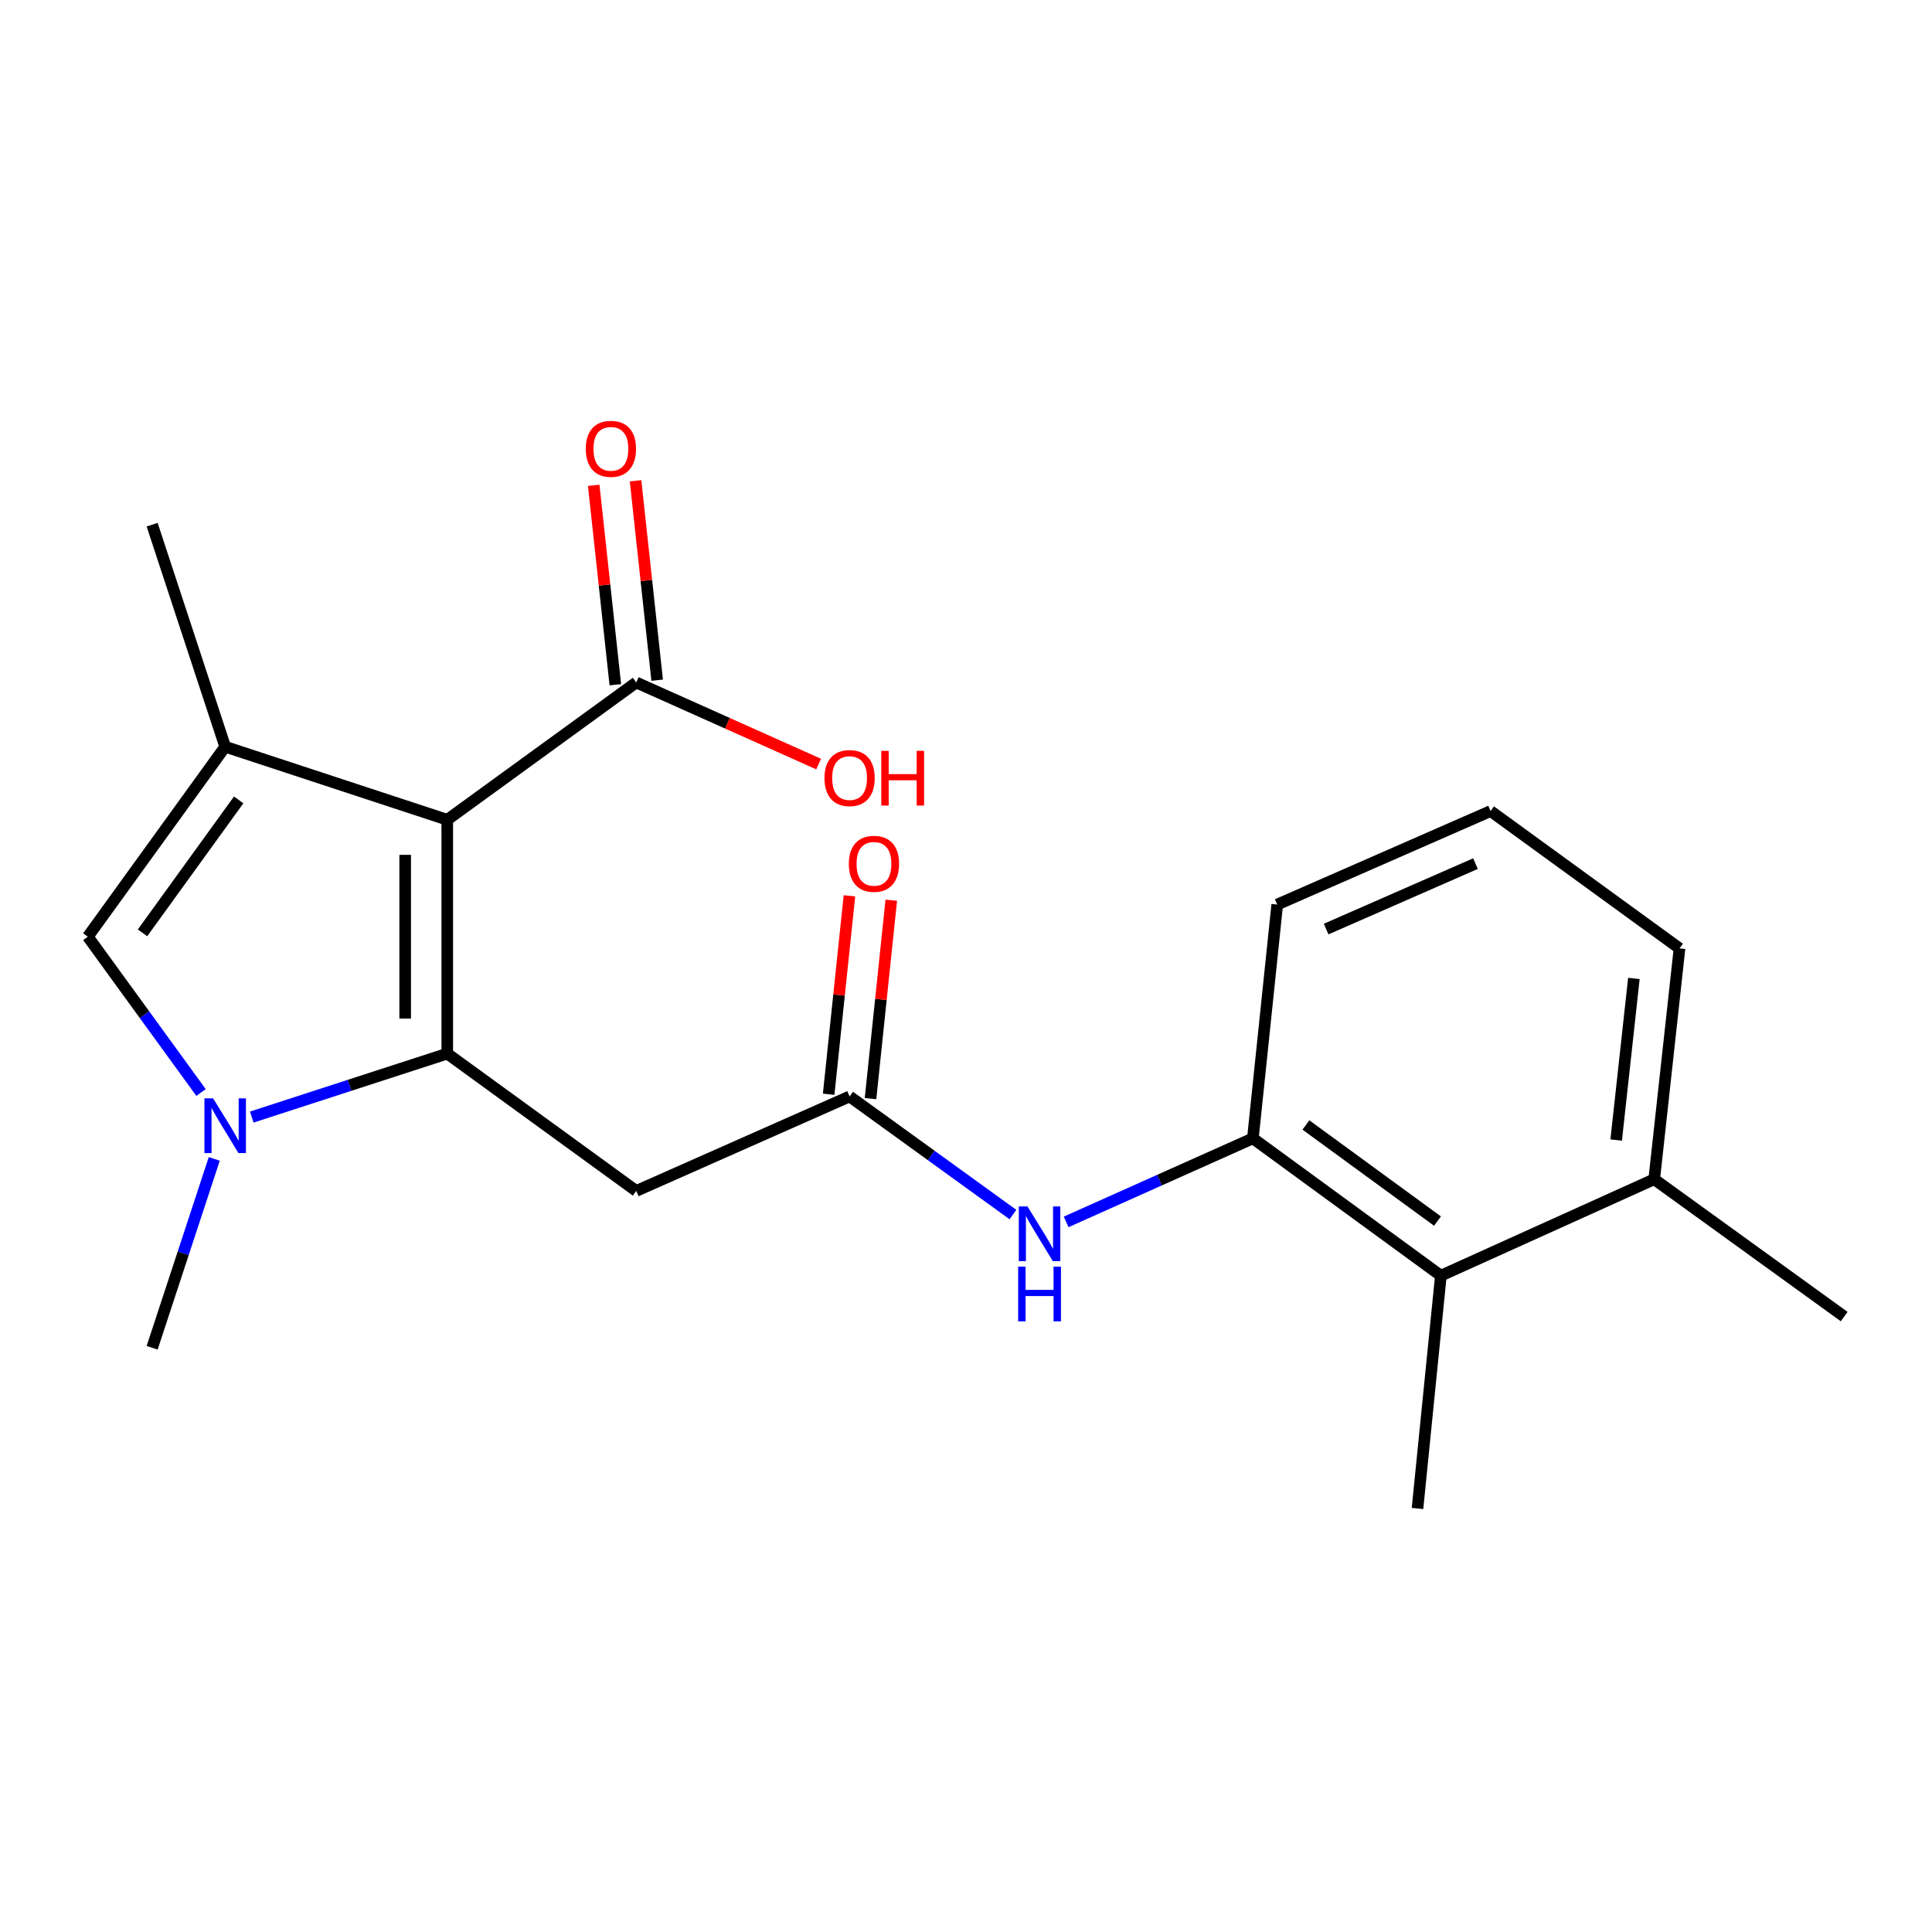 <?xml version='1.0' encoding='iso-8859-1'?>
<svg version='1.1' baseProfile='full'
              xmlns='http://www.w3.org/2000/svg'
                      xmlns:rdkit='http://www.rdkit.org/xml'
                      xmlns:xlink='http://www.w3.org/1999/xlink'
                  xml:space='preserve'
width='1000px' height='1000px' viewBox='0 0 1000 1000'>
<!-- END OF HEADER -->
<rect style='opacity:1.0;fill:#FFFFFF;stroke:none' width='1000' height='1000' x='0' y='0'> </rect>
<path class='bond-0' d='M 231.503,545.343 L 231.503,424.316' style='fill:none;fill-rule:evenodd;stroke:#000000;stroke-width:6px;stroke-linecap:butt;stroke-linejoin:miter;stroke-opacity:1' />
<path class='bond-0' d='M 209.721,527.189 L 209.721,442.47' style='fill:none;fill-rule:evenodd;stroke:#000000;stroke-width:6px;stroke-linecap:butt;stroke-linejoin:miter;stroke-opacity:1' />
<path class='bond-1' d='M 231.503,545.343 L 180.908,561.77' style='fill:none;fill-rule:evenodd;stroke:#000000;stroke-width:6px;stroke-linecap:butt;stroke-linejoin:miter;stroke-opacity:1' />
<path class='bond-1' d='M 180.908,561.77 L 130.312,578.196' style='fill:none;fill-rule:evenodd;stroke:#0000FF;stroke-width:6px;stroke-linecap:butt;stroke-linejoin:miter;stroke-opacity:1' />
<path class='bond-4' d='M 231.503,545.343 L 329.32,616.427' style='fill:none;fill-rule:evenodd;stroke:#000000;stroke-width:6px;stroke-linecap:butt;stroke-linejoin:miter;stroke-opacity:1' />
<path class='bond-2' d='M 231.503,424.316 L 116.551,386.51' style='fill:none;fill-rule:evenodd;stroke:#000000;stroke-width:6px;stroke-linecap:butt;stroke-linejoin:miter;stroke-opacity:1' />
<path class='bond-5' d='M 231.503,424.316 L 329.32,353.243' style='fill:none;fill-rule:evenodd;stroke:#000000;stroke-width:6px;stroke-linecap:butt;stroke-linejoin:miter;stroke-opacity:1' />
<path class='bond-3' d='M 104.064,565.48 L 74.76,525.152' style='fill:none;fill-rule:evenodd;stroke:#0000FF;stroke-width:6px;stroke-linecap:butt;stroke-linejoin:miter;stroke-opacity:1' />
<path class='bond-3' d='M 74.76,525.152 L 45.455,484.823' style='fill:none;fill-rule:evenodd;stroke:#000000;stroke-width:6px;stroke-linecap:butt;stroke-linejoin:miter;stroke-opacity:1' />
<path class='bond-14' d='M 110.899,599.849 L 94.822,648.727' style='fill:none;fill-rule:evenodd;stroke:#0000FF;stroke-width:6px;stroke-linecap:butt;stroke-linejoin:miter;stroke-opacity:1' />
<path class='bond-14' d='M 94.822,648.727 L 78.746,697.604' style='fill:none;fill-rule:evenodd;stroke:#000000;stroke-width:6px;stroke-linecap:butt;stroke-linejoin:miter;stroke-opacity:1' />
<path class='bond-15' d='M 116.551,386.51 L 78.746,271.57' style='fill:none;fill-rule:evenodd;stroke:#000000;stroke-width:6px;stroke-linecap:butt;stroke-linejoin:miter;stroke-opacity:1' />
<path class='bond-21' d='M 116.551,386.51 L 45.455,484.823' style='fill:none;fill-rule:evenodd;stroke:#000000;stroke-width:6px;stroke-linecap:butt;stroke-linejoin:miter;stroke-opacity:1' />
<path class='bond-21' d='M 123.537,414.022 L 73.77,482.841' style='fill:none;fill-rule:evenodd;stroke:#000000;stroke-width:6px;stroke-linecap:butt;stroke-linejoin:miter;stroke-opacity:1' />
<path class='bond-6' d='M 329.32,616.427 L 439.746,567.513' style='fill:none;fill-rule:evenodd;stroke:#000000;stroke-width:6px;stroke-linecap:butt;stroke-linejoin:miter;stroke-opacity:1' />
<path class='bond-10' d='M 340.148,352.07 L 334.554,300.463' style='fill:none;fill-rule:evenodd;stroke:#000000;stroke-width:6px;stroke-linecap:butt;stroke-linejoin:miter;stroke-opacity:1' />
<path class='bond-10' d='M 334.554,300.463 L 328.96,248.857' style='fill:none;fill-rule:evenodd;stroke:#FF0000;stroke-width:6px;stroke-linecap:butt;stroke-linejoin:miter;stroke-opacity:1' />
<path class='bond-10' d='M 318.492,354.417 L 312.898,302.811' style='fill:none;fill-rule:evenodd;stroke:#000000;stroke-width:6px;stroke-linecap:butt;stroke-linejoin:miter;stroke-opacity:1' />
<path class='bond-10' d='M 312.898,302.811 L 307.304,251.205' style='fill:none;fill-rule:evenodd;stroke:#FF0000;stroke-width:6px;stroke-linecap:butt;stroke-linejoin:miter;stroke-opacity:1' />
<path class='bond-13' d='M 329.32,353.243 L 376.521,374.358' style='fill:none;fill-rule:evenodd;stroke:#000000;stroke-width:6px;stroke-linecap:butt;stroke-linejoin:miter;stroke-opacity:1' />
<path class='bond-13' d='M 376.521,374.358 L 423.722,395.473' style='fill:none;fill-rule:evenodd;stroke:#FF0000;stroke-width:6px;stroke-linecap:butt;stroke-linejoin:miter;stroke-opacity:1' />
<path class='bond-7' d='M 439.746,567.513 L 482.022,598.082' style='fill:none;fill-rule:evenodd;stroke:#000000;stroke-width:6px;stroke-linecap:butt;stroke-linejoin:miter;stroke-opacity:1' />
<path class='bond-7' d='M 482.022,598.082 L 524.298,628.65' style='fill:none;fill-rule:evenodd;stroke:#0000FF;stroke-width:6px;stroke-linecap:butt;stroke-linejoin:miter;stroke-opacity:1' />
<path class='bond-11' d='M 450.579,568.647 L 455.953,517.299' style='fill:none;fill-rule:evenodd;stroke:#000000;stroke-width:6px;stroke-linecap:butt;stroke-linejoin:miter;stroke-opacity:1' />
<path class='bond-11' d='M 455.953,517.299 L 461.327,465.952' style='fill:none;fill-rule:evenodd;stroke:#FF0000;stroke-width:6px;stroke-linecap:butt;stroke-linejoin:miter;stroke-opacity:1' />
<path class='bond-11' d='M 428.914,566.379 L 434.288,515.032' style='fill:none;fill-rule:evenodd;stroke:#000000;stroke-width:6px;stroke-linecap:butt;stroke-linejoin:miter;stroke-opacity:1' />
<path class='bond-11' d='M 434.288,515.032 L 439.662,463.685' style='fill:none;fill-rule:evenodd;stroke:#FF0000;stroke-width:6px;stroke-linecap:butt;stroke-linejoin:miter;stroke-opacity:1' />
<path class='bond-8' d='M 551.835,632.451 L 600.161,610.831' style='fill:none;fill-rule:evenodd;stroke:#0000FF;stroke-width:6px;stroke-linecap:butt;stroke-linejoin:miter;stroke-opacity:1' />
<path class='bond-8' d='M 600.161,610.831 L 648.486,589.211' style='fill:none;fill-rule:evenodd;stroke:#000000;stroke-width:6px;stroke-linecap:butt;stroke-linejoin:miter;stroke-opacity:1' />
<path class='bond-9' d='M 648.486,589.211 L 745.794,660.283' style='fill:none;fill-rule:evenodd;stroke:#000000;stroke-width:6px;stroke-linecap:butt;stroke-linejoin:miter;stroke-opacity:1' />
<path class='bond-9' d='M 675.93,582.281 L 744.046,632.032' style='fill:none;fill-rule:evenodd;stroke:#000000;stroke-width:6px;stroke-linecap:butt;stroke-linejoin:miter;stroke-opacity:1' />
<path class='bond-16' d='M 648.486,589.211 L 661.096,468.196' style='fill:none;fill-rule:evenodd;stroke:#000000;stroke-width:6px;stroke-linecap:butt;stroke-linejoin:miter;stroke-opacity:1' />
<path class='bond-12' d='M 745.794,660.283 L 856.221,610.376' style='fill:none;fill-rule:evenodd;stroke:#000000;stroke-width:6px;stroke-linecap:butt;stroke-linejoin:miter;stroke-opacity:1' />
<path class='bond-18' d='M 745.794,660.283 L 733.693,780.79' style='fill:none;fill-rule:evenodd;stroke:#000000;stroke-width:6px;stroke-linecap:butt;stroke-linejoin:miter;stroke-opacity:1' />
<path class='bond-20' d='M 856.221,610.376 L 954.545,681.461' style='fill:none;fill-rule:evenodd;stroke:#000000;stroke-width:6px;stroke-linecap:butt;stroke-linejoin:miter;stroke-opacity:1' />
<path class='bond-22' d='M 856.221,610.376 L 869.314,490.886' style='fill:none;fill-rule:evenodd;stroke:#000000;stroke-width:6px;stroke-linecap:butt;stroke-linejoin:miter;stroke-opacity:1' />
<path class='bond-22' d='M 836.531,590.08 L 845.697,506.437' style='fill:none;fill-rule:evenodd;stroke:#000000;stroke-width:6px;stroke-linecap:butt;stroke-linejoin:miter;stroke-opacity:1' />
<path class='bond-17' d='M 661.096,468.196 L 771.522,419.802' style='fill:none;fill-rule:evenodd;stroke:#000000;stroke-width:6px;stroke-linecap:butt;stroke-linejoin:miter;stroke-opacity:1' />
<path class='bond-17' d='M 686.403,480.888 L 763.701,447.012' style='fill:none;fill-rule:evenodd;stroke:#000000;stroke-width:6px;stroke-linecap:butt;stroke-linejoin:miter;stroke-opacity:1' />
<path class='bond-19' d='M 771.522,419.802 L 869.314,490.886' style='fill:none;fill-rule:evenodd;stroke:#000000;stroke-width:6px;stroke-linecap:butt;stroke-linejoin:miter;stroke-opacity:1' />
<path  class='atom-2' d='M 110.291 568.504
L 119.571 583.504
Q 120.491 584.984, 121.971 587.664
Q 123.451 590.344, 123.531 590.504
L 123.531 568.504
L 127.291 568.504
L 127.291 596.824
L 123.411 596.824
L 113.451 580.424
Q 112.291 578.504, 111.051 576.304
Q 109.851 574.104, 109.491 573.424
L 109.491 596.824
L 105.811 596.824
L 105.811 568.504
L 110.291 568.504
' fill='#0000FF'/>
<path  class='atom-8' d='M 531.811 624.449
L 541.091 639.449
Q 542.011 640.929, 543.491 643.609
Q 544.971 646.289, 545.051 646.449
L 545.051 624.449
L 548.811 624.449
L 548.811 652.769
L 544.931 652.769
L 534.971 636.369
Q 533.811 634.449, 532.571 632.249
Q 531.371 630.049, 531.011 629.369
L 531.011 652.769
L 527.331 652.769
L 527.331 624.449
L 531.811 624.449
' fill='#0000FF'/>
<path  class='atom-8' d='M 526.991 655.601
L 530.831 655.601
L 530.831 667.641
L 545.311 667.641
L 545.311 655.601
L 549.151 655.601
L 549.151 683.921
L 545.311 683.921
L 545.311 670.841
L 530.831 670.841
L 530.831 683.921
L 526.991 683.921
L 526.991 655.601
' fill='#0000FF'/>
<path  class='atom-11' d='M 303.202 232.308
Q 303.202 225.508, 306.562 221.708
Q 309.922 217.908, 316.202 217.908
Q 322.482 217.908, 325.842 221.708
Q 329.202 225.508, 329.202 232.308
Q 329.202 239.188, 325.802 243.108
Q 322.402 246.988, 316.202 246.988
Q 309.962 246.988, 306.562 243.108
Q 303.202 239.228, 303.202 232.308
M 316.202 243.788
Q 320.522 243.788, 322.842 240.908
Q 325.202 237.988, 325.202 232.308
Q 325.202 226.748, 322.842 223.948
Q 320.522 221.108, 316.202 221.108
Q 311.882 221.108, 309.522 223.908
Q 307.202 226.708, 307.202 232.308
Q 307.202 238.028, 309.522 240.908
Q 311.882 243.788, 316.202 243.788
' fill='#FF0000'/>
<path  class='atom-12' d='M 439.356 447.11
Q 439.356 440.31, 442.716 436.51
Q 446.076 432.71, 452.356 432.71
Q 458.636 432.71, 461.996 436.51
Q 465.356 440.31, 465.356 447.11
Q 465.356 453.99, 461.956 457.91
Q 458.556 461.79, 452.356 461.79
Q 446.116 461.79, 442.716 457.91
Q 439.356 454.03, 439.356 447.11
M 452.356 458.59
Q 456.676 458.59, 458.996 455.71
Q 461.356 452.79, 461.356 447.11
Q 461.356 441.55, 458.996 438.75
Q 456.676 435.91, 452.356 435.91
Q 448.036 435.91, 445.676 438.71
Q 443.356 441.51, 443.356 447.11
Q 443.356 452.83, 445.676 455.71
Q 448.036 458.59, 452.356 458.59
' fill='#FF0000'/>
<path  class='atom-14' d='M 426.746 402.722
Q 426.746 395.922, 430.106 392.122
Q 433.466 388.322, 439.746 388.322
Q 446.026 388.322, 449.386 392.122
Q 452.746 395.922, 452.746 402.722
Q 452.746 409.602, 449.346 413.522
Q 445.946 417.402, 439.746 417.402
Q 433.506 417.402, 430.106 413.522
Q 426.746 409.642, 426.746 402.722
M 439.746 414.202
Q 444.066 414.202, 446.386 411.322
Q 448.746 408.402, 448.746 402.722
Q 448.746 397.162, 446.386 394.362
Q 444.066 391.522, 439.746 391.522
Q 435.426 391.522, 433.066 394.322
Q 430.746 397.122, 430.746 402.722
Q 430.746 408.442, 433.066 411.322
Q 435.426 414.202, 439.746 414.202
' fill='#FF0000'/>
<path  class='atom-14' d='M 456.146 388.642
L 459.986 388.642
L 459.986 400.682
L 474.466 400.682
L 474.466 388.642
L 478.306 388.642
L 478.306 416.962
L 474.466 416.962
L 474.466 403.882
L 459.986 403.882
L 459.986 416.962
L 456.146 416.962
L 456.146 388.642
' fill='#FF0000'/>
</svg>
